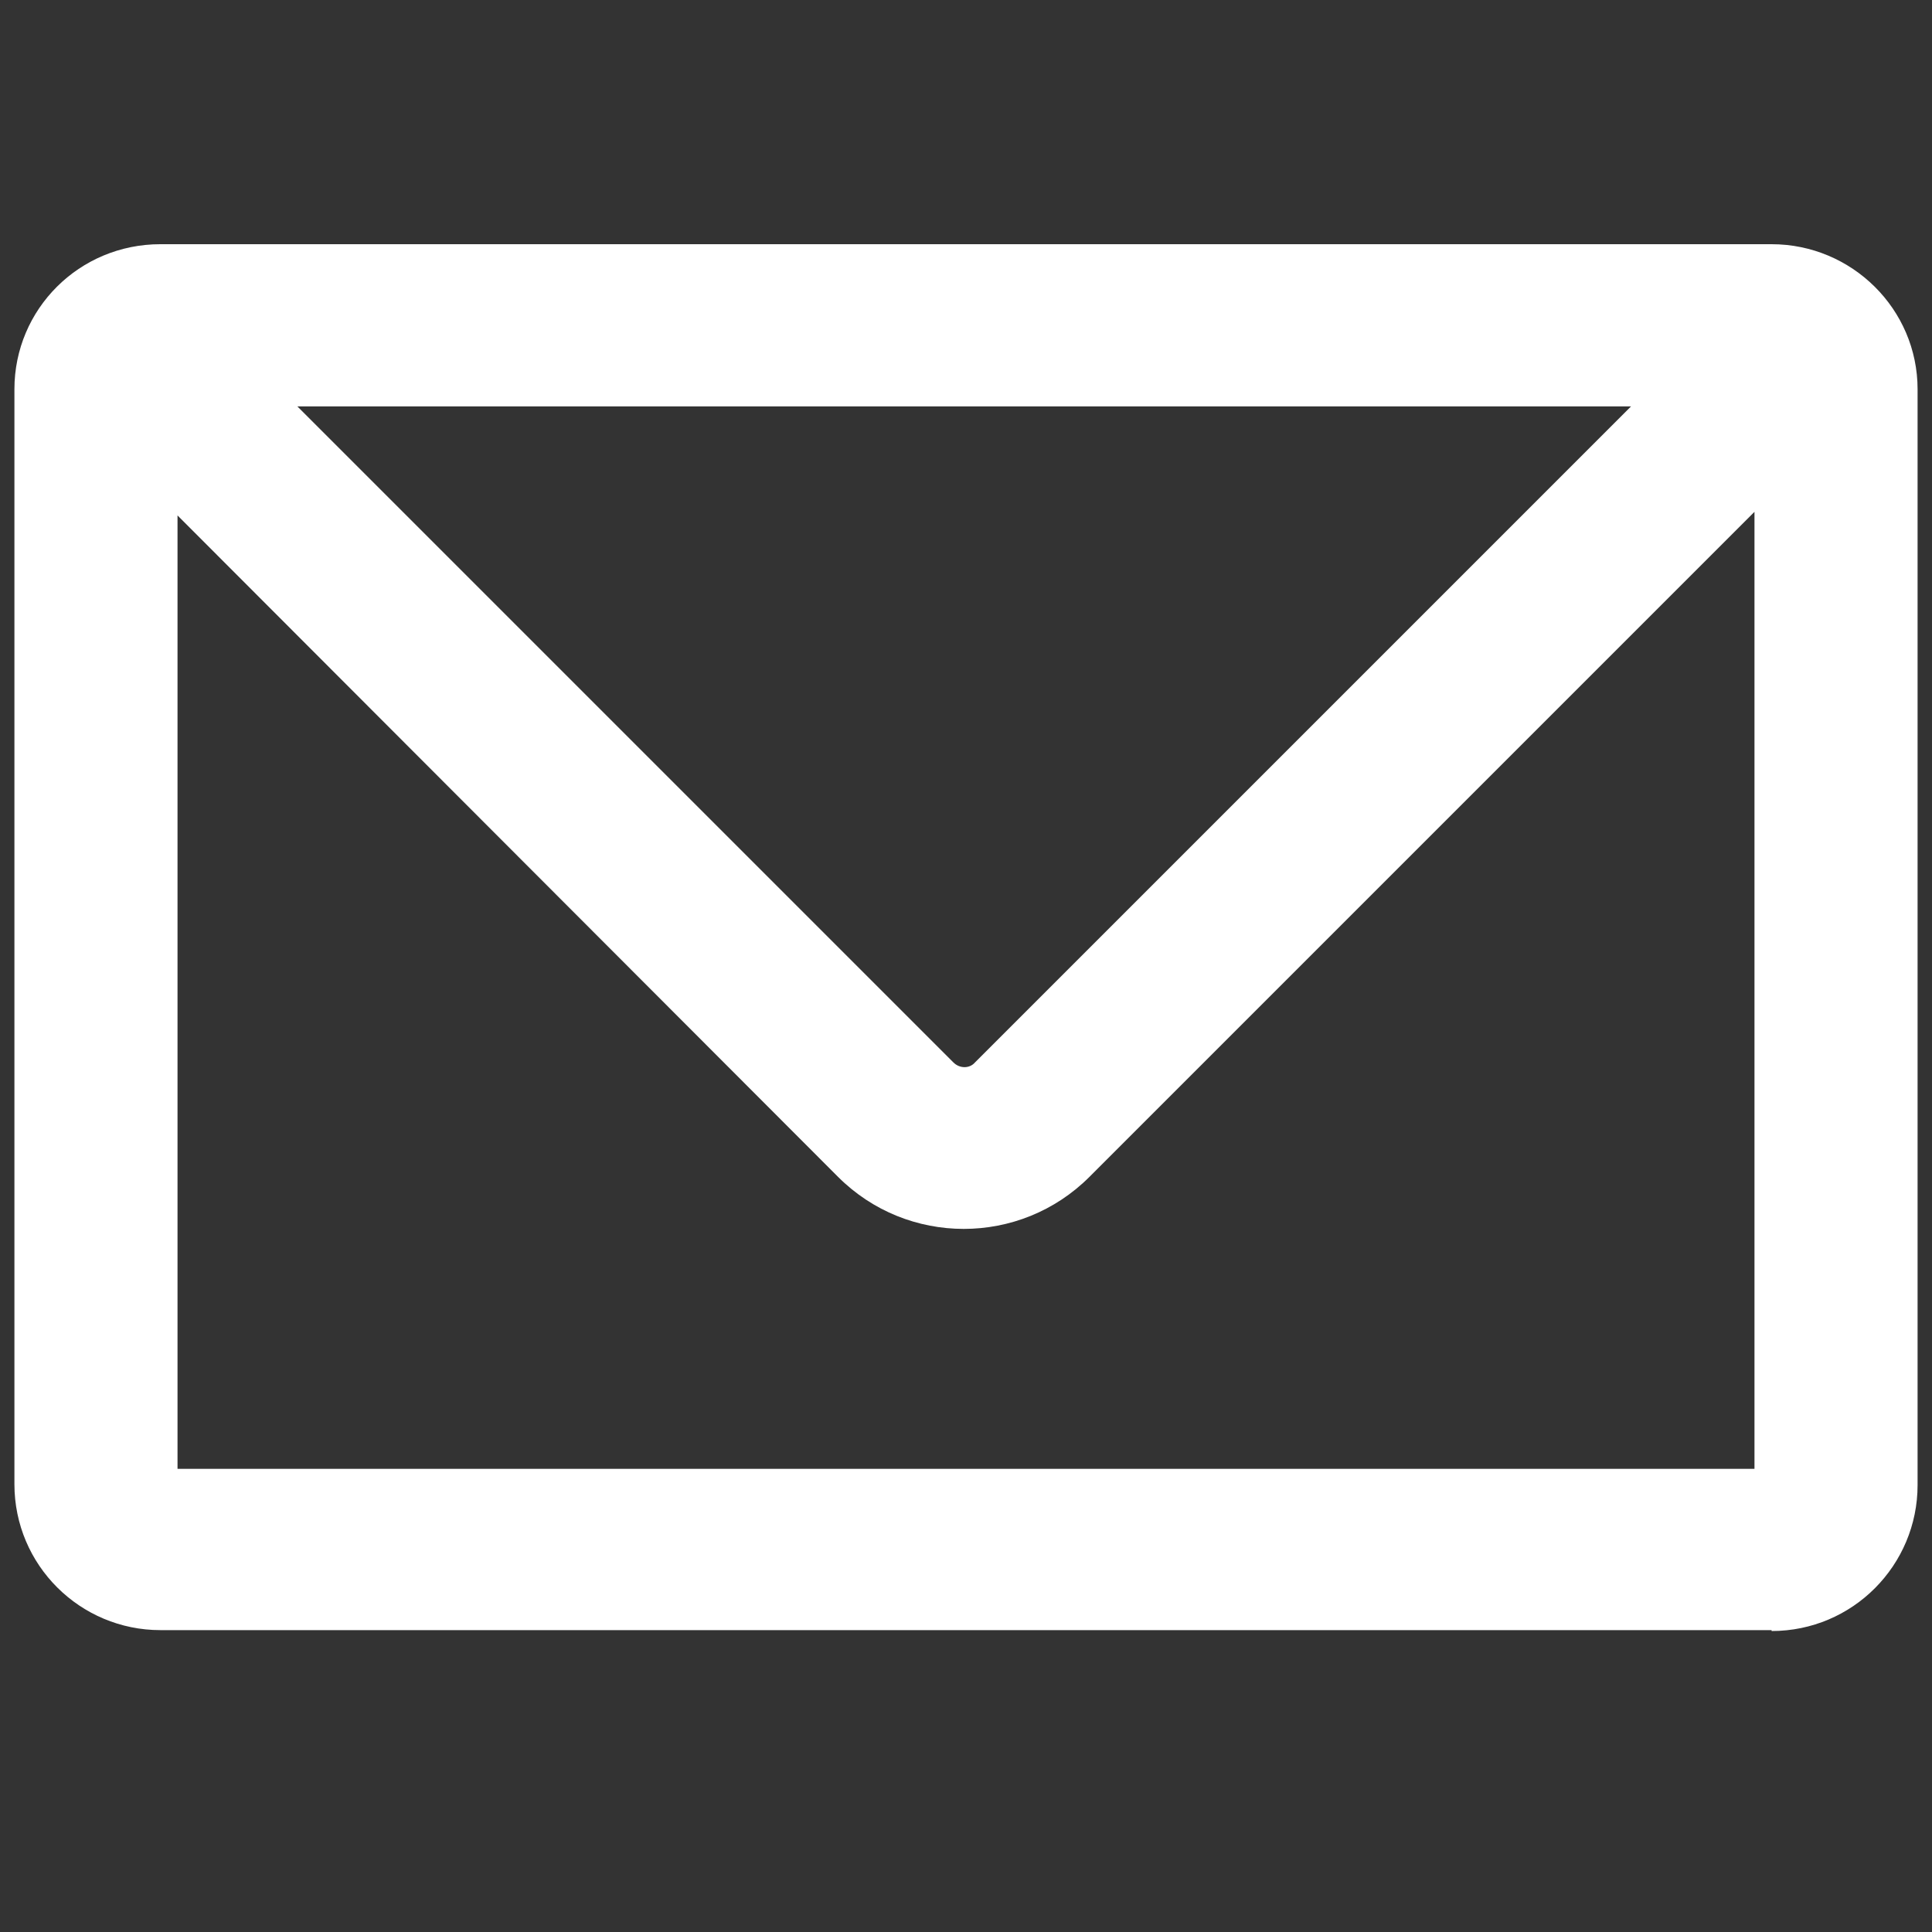 <?xml version="1.0" encoding="UTF-8"?><svg id="Layer_1" xmlns="http://www.w3.org/2000/svg" viewBox="0 0 21.44 21.44"><rect x="0" y="0" width="21.44" height="21.44" fill="#333333" stroke="none"/><defs><style>.cls-1{fill:#fff;}</style></defs><path class="cls-1" d="M19.66,18.09H1.78c-.89,0-1.62-.72-1.62-1.62V4.32c0-.89,.72-1.61,1.62-1.61H19.66c.89,0,1.62,.72,1.62,1.61v12.16c0,.89-.72,1.62-1.62,1.62ZM1.97,16.3H19.47V5.68l-7.38,7.38c-.77,.77-2.02,.77-2.79,0L1.97,5.72v10.57ZM3.3,4.51l7.28,7.28c.07,.07,.18,.07,.24,0l7.28-7.28H3.3Z"/></svg>